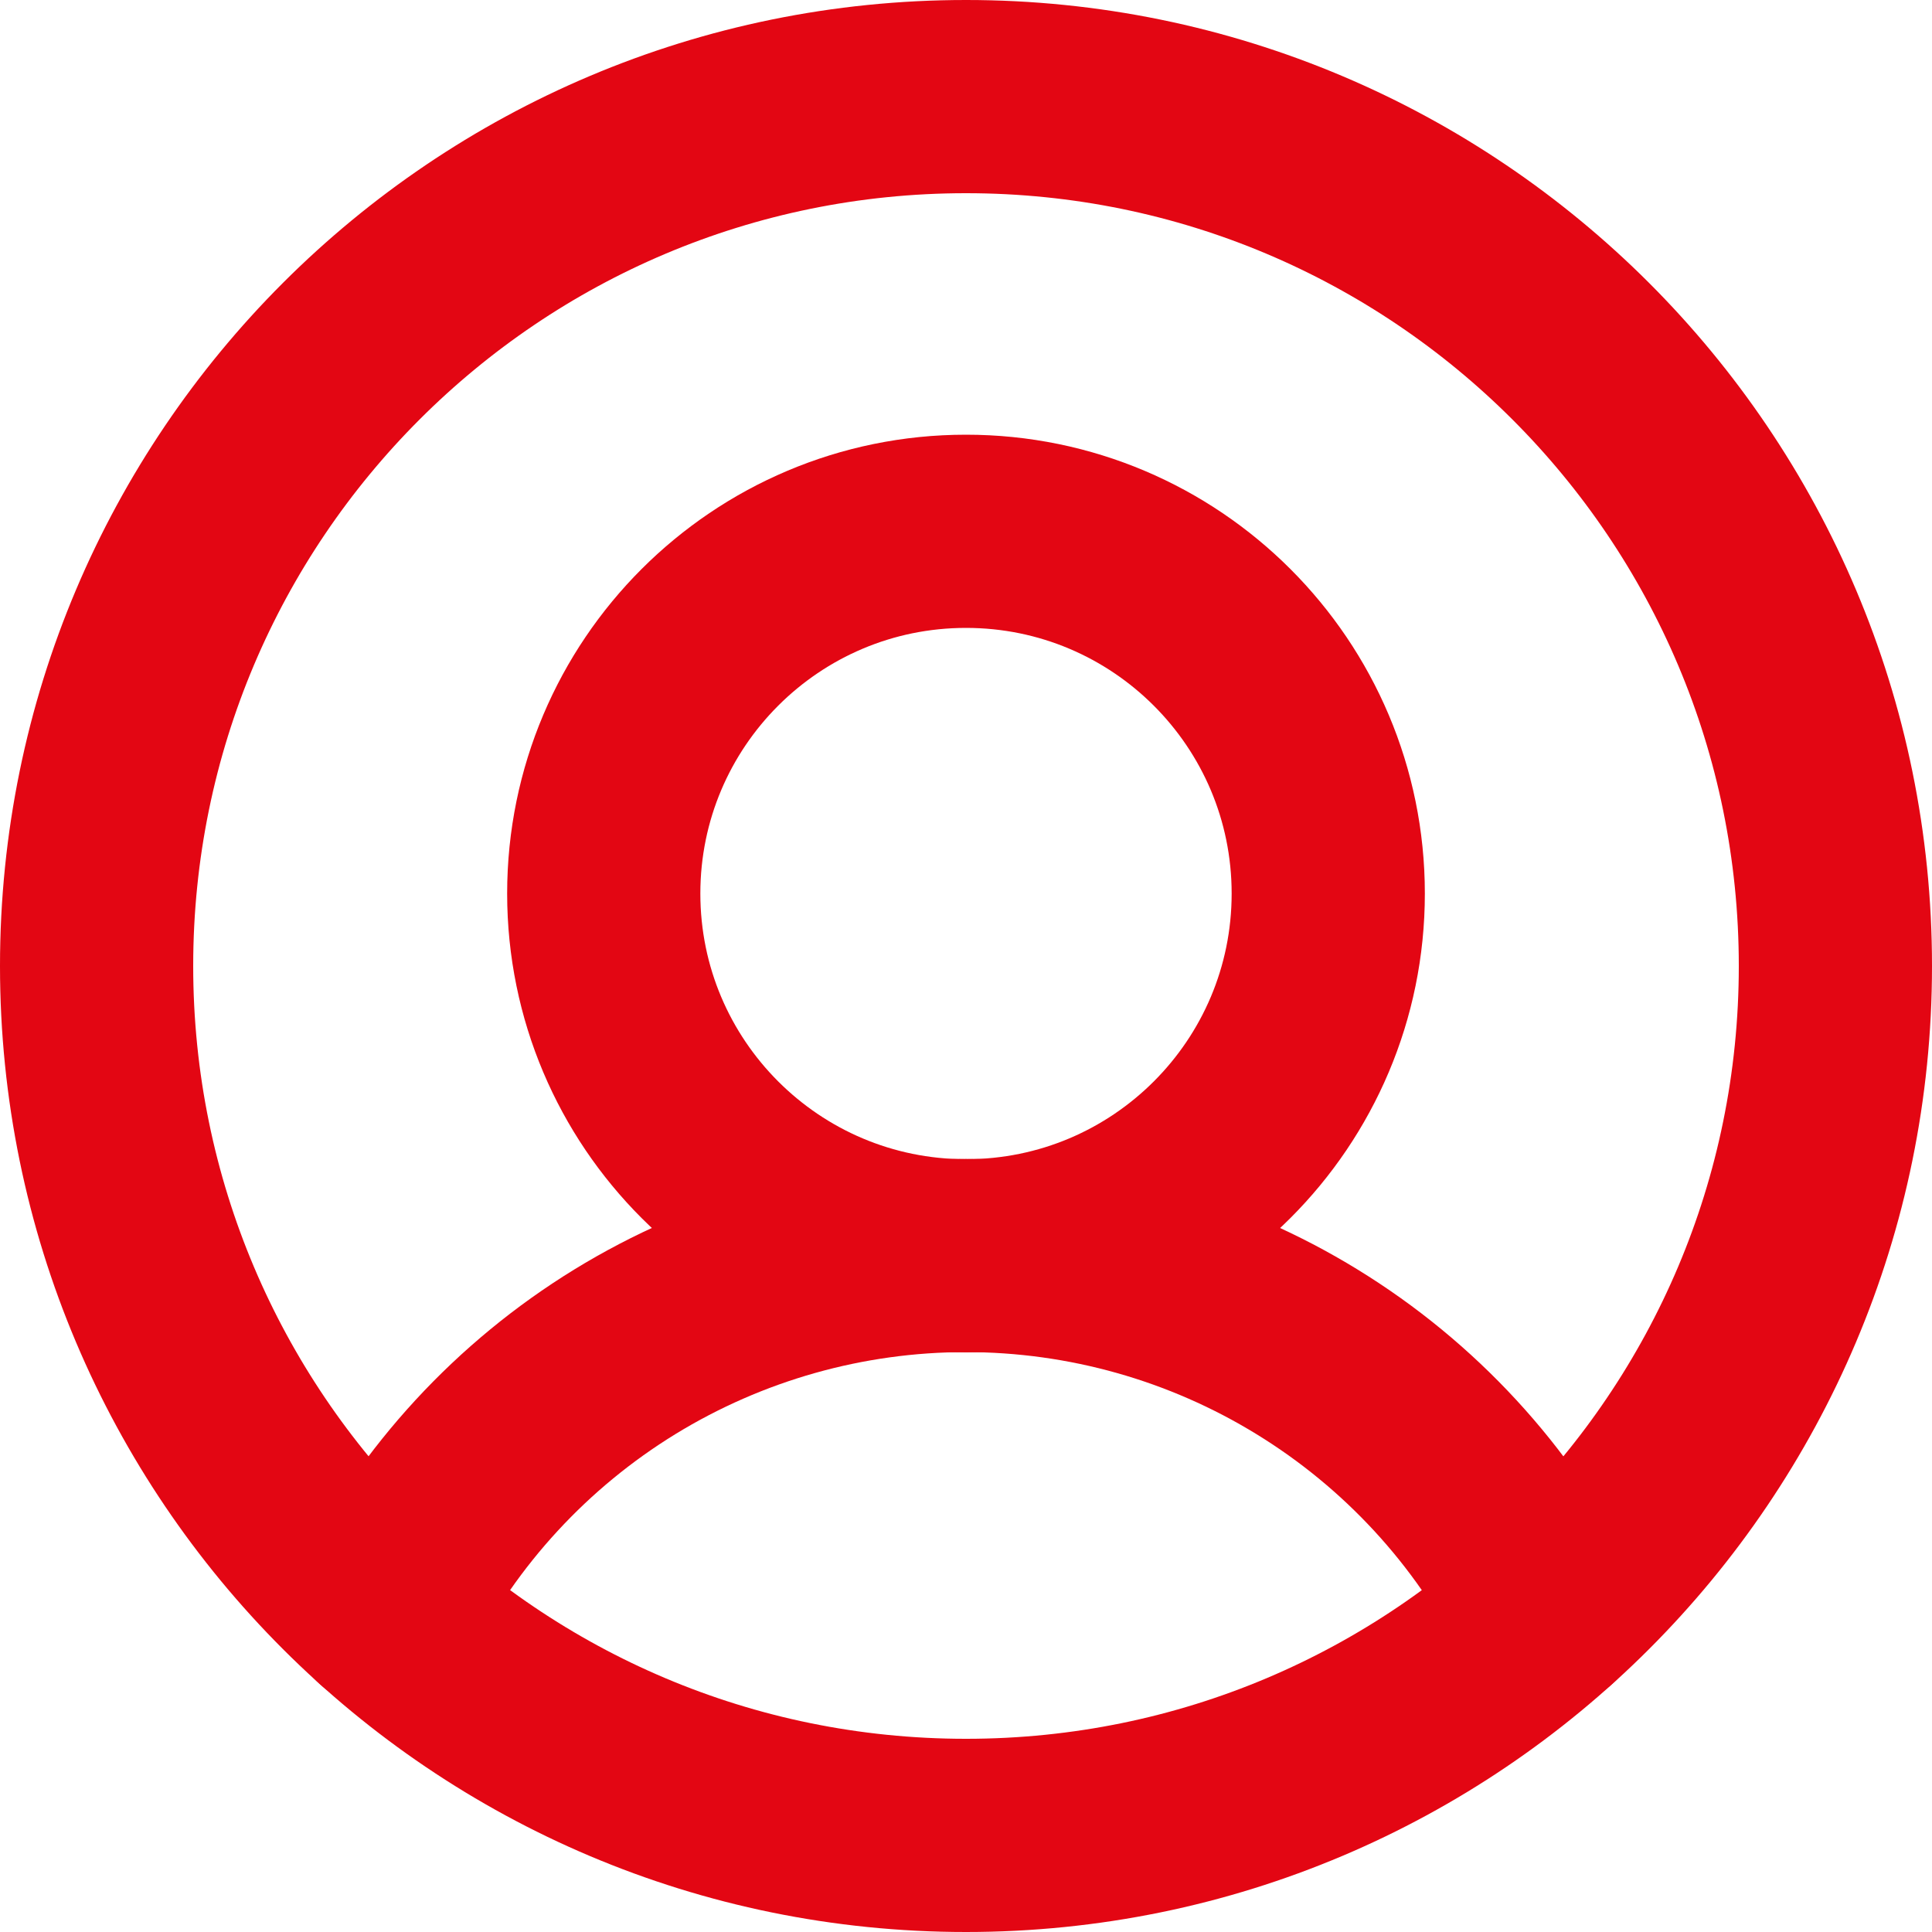 <?xml version="1.0" encoding="UTF-8"?>
<svg xmlns="http://www.w3.org/2000/svg" width="100px" height="100px" viewBox="0 0 20 20" fill="none">
  <path d="M10 19C14.971 19 19 14.971 19 10C19 5.029 14.971 1 10 1C5.029 1 1 5.029 1 10C1 14.971 5.029 19 10 19Z" stroke="#E30613" stroke-width="2" stroke-linecap="round" stroke-linejoin="round"></path>
  <path d="M10 13C12.071 13 13.75 11.321 13.75 9.25C13.75 7.179 12.071 5.5 10 5.5C7.929 5.5 6.25 7.179 6.25 9.25C6.25 11.321 7.929 13 10 13Z" stroke="#E30613" stroke-width="2" stroke-linecap="round" stroke-linejoin="round"></path>
  <path d="M3.98 16.691C4.545 15.579 5.406 14.646 6.468 13.994C7.531 13.342 8.753 12.997 9.999 12.997C11.246 12.997 12.468 13.342 13.53 13.994C14.593 14.646 15.454 15.579 16.018 16.691" stroke="#E30613" stroke-width="2" stroke-linecap="round" stroke-linejoin="round"></path>
</svg>
